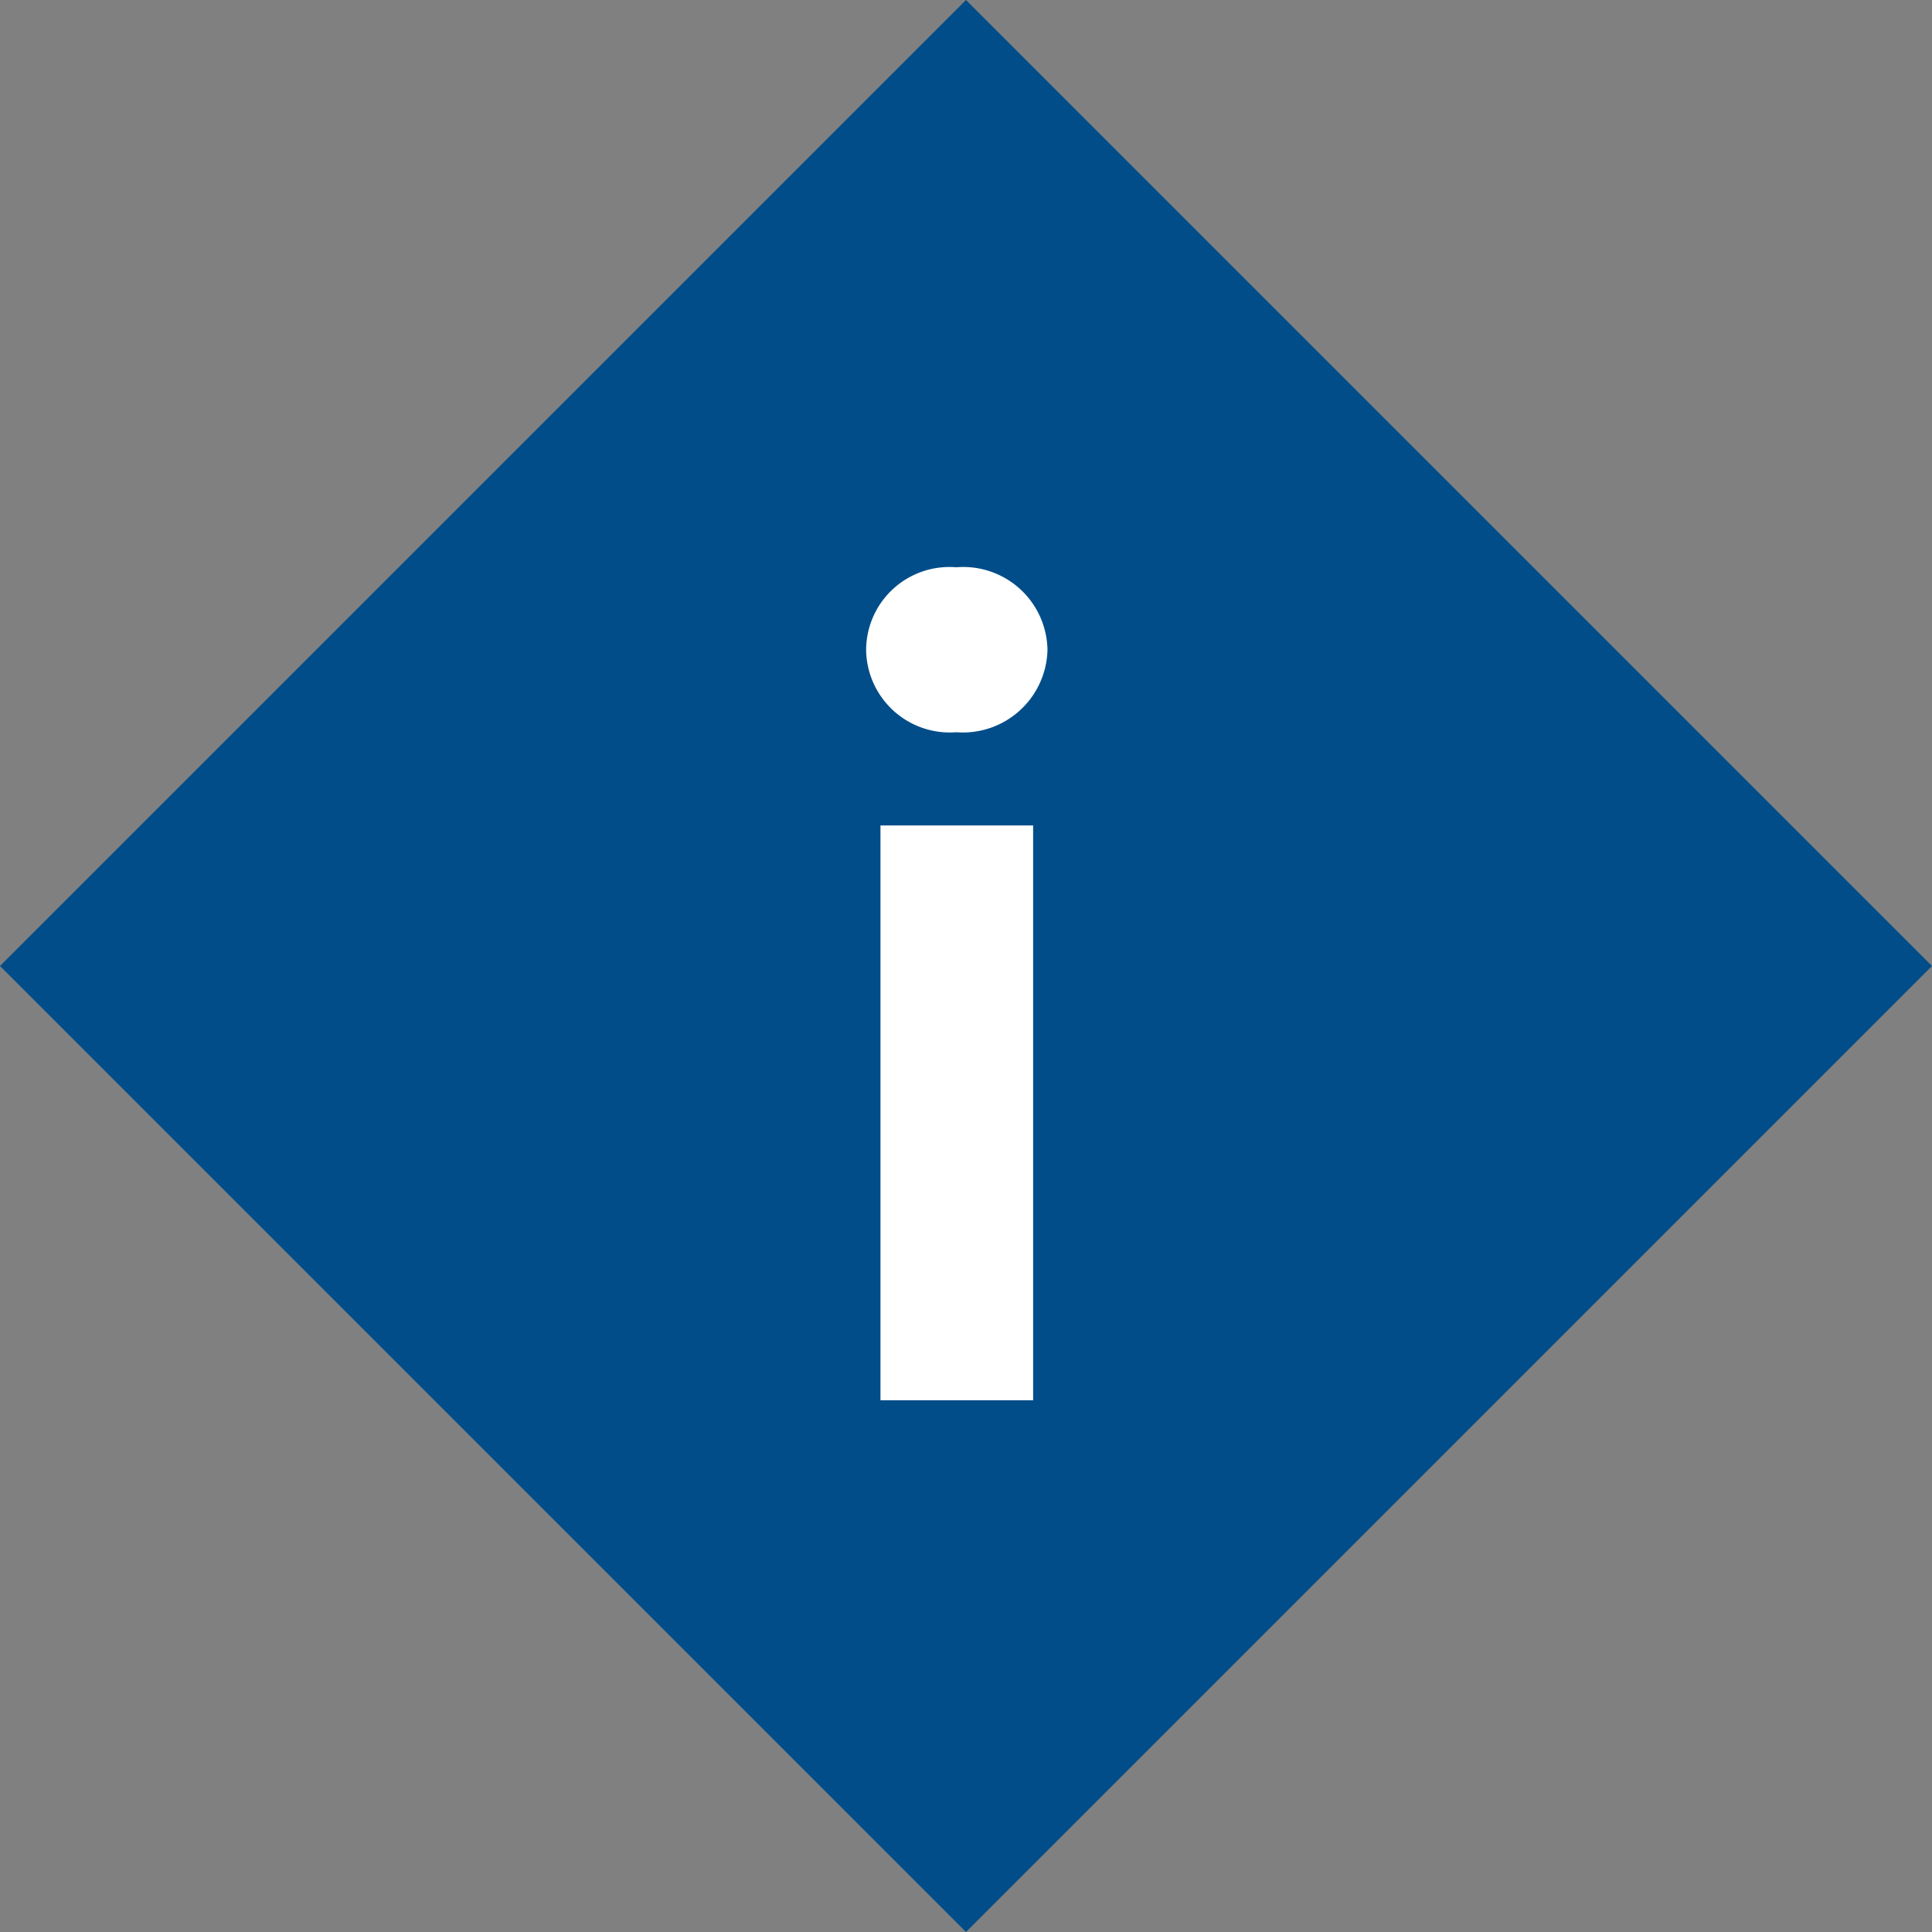 <svg xmlns="http://www.w3.org/2000/svg" width="56.569" height="56.569" viewBox="0 0 56.569 56.569"><rect x="0" y="0" width="56.569" height="56.569" fill="#808080" stroke="none"/><g transform="translate(-773 -2184)"><rect width="40" height="40" transform="translate(801.284 2184) rotate(45)" fill="#004d89"/><path d="M12.78,0h4.47V-16.83H12.78ZM15-19.56a2.478,2.478,0,0,0,2.67-2.4A2.465,2.465,0,0,0,15-24.39a2.439,2.439,0,0,0-2.64,2.43A2.451,2.451,0,0,0,15-19.56Z" transform="translate(786 2225)" fill="#fff"/></g></svg>